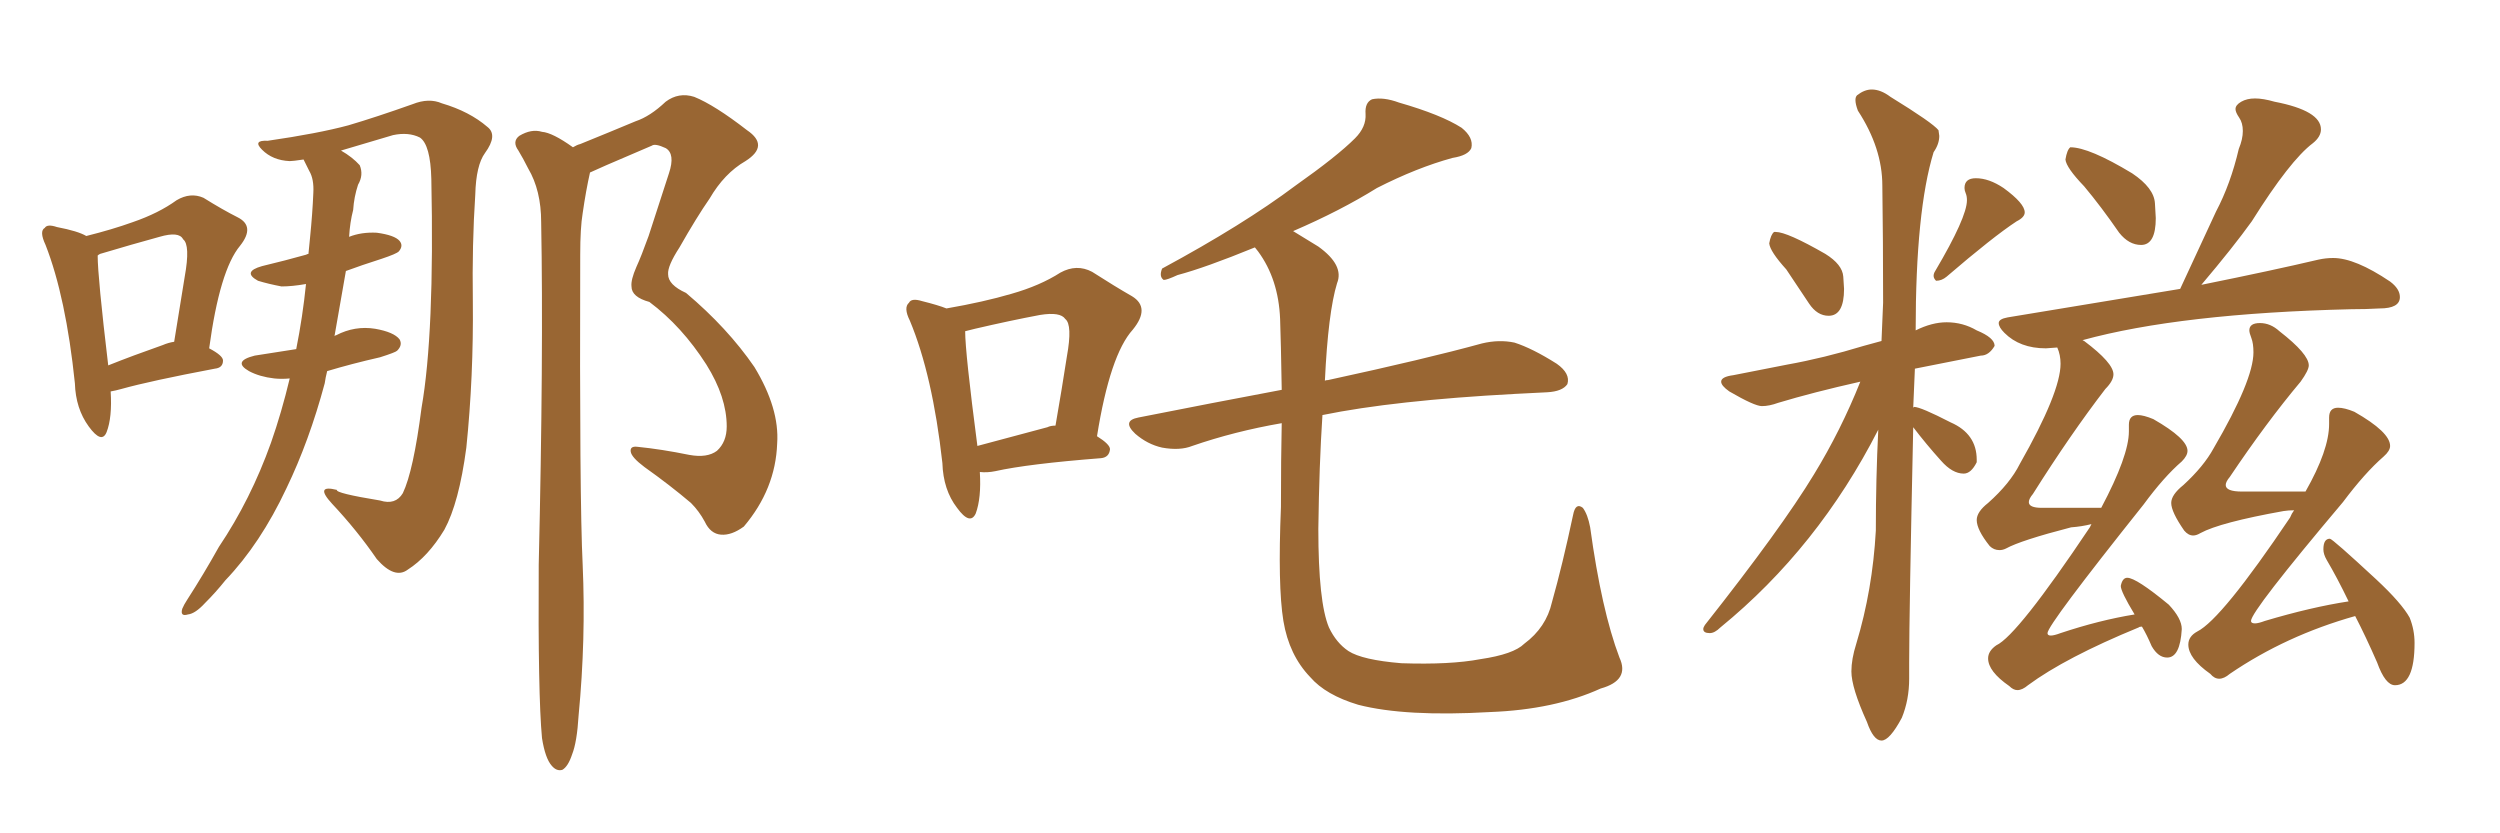 <svg xmlns="http://www.w3.org/2000/svg" xmlns:xlink="http://www.w3.org/1999/xlink" width="450" height="150"><path fill="#996633" padding="10" d="M19.92 70.46L19.92 70.46Q20.21 75.15 19.19 77.78L19.19 77.78Q18.31 79.98 15.97 76.76L15.97 76.76Q13.62 73.54 13.48 68.99L13.48 68.99Q11.87 53.47 8.20 44.09L8.20 44.09Q7.03 41.60 8.06 41.02L8.06 41.02Q8.50 40.28 10.25 40.87L10.25 40.87Q14.06 41.60 15.53 42.48L15.53 42.48Q20.21 41.31 23.88 39.99L23.88 39.99Q28.56 38.38 31.79 36.04L31.79 36.04Q34.28 34.57 36.62 35.60L36.62 35.60Q40.14 37.79 42.77 39.11L42.77 39.11Q46.00 40.72 43.21 44.24L43.21 44.24Q39.55 48.63 37.65 62.70L37.65 62.70Q40.14 64.01 40.14 64.89L40.14 64.89Q40.14 66.21 38.67 66.36L38.67 66.36Q27.10 68.55 21.83 70.02L21.83 70.02Q20.80 70.31 19.92 70.46ZM29.30 62.11L29.30 62.11Q30.32 61.67 31.35 61.52L31.35 61.52Q32.37 55.22 33.25 49.80L33.25 49.80Q34.28 44.09 32.96 43.07L32.96 43.07Q32.23 41.60 28.71 42.63L28.71 42.63Q23.88 43.95 18.02 45.70L18.02 45.70Q17.72 45.85 17.58 46.00L17.58 46.00Q17.58 49.80 19.48 65.77L19.48 65.77Q23.88 64.01 29.30 62.11ZM52.15 68.12L52.15 68.12Q50.68 68.26 49.37 68.12L49.37 68.12Q46.73 67.82 44.82 66.80L44.82 66.80Q41.75 65.04 45.85 64.01L45.85 64.01Q49.66 63.43 53.32 62.84L53.32 62.84Q54.49 56.98 55.08 51.12L55.08 51.12Q52.59 51.56 50.68 51.56L50.68 51.56Q48.34 51.12 46.44 50.54L46.44 50.54Q43.51 48.93 47.17 47.90L47.17 47.90Q51.42 46.88 55.08 45.85L55.08 45.85Q55.37 45.70 55.52 45.70L55.52 45.70Q55.66 44.24 55.81 42.77L55.81 42.77Q56.25 38.38 56.40 34.72L56.40 34.72Q56.54 32.23 55.66 30.76L55.66 30.76Q55.08 29.59 54.64 28.71L54.64 28.71Q52.73 29.00 52.15 29.00L52.15 29.00Q49.07 28.86 47.17 26.95L47.17 26.95Q45.41 25.20 48.19 25.34L48.19 25.34Q57.28 24.02 62.70 22.56L62.70 22.56Q67.68 21.09 74.27 18.75L74.27 18.75Q77.20 17.58 79.54 18.60L79.54 18.60Q84.52 20.07 87.74 22.85L87.74 22.85Q89.65 24.32 87.30 27.54L87.30 27.54Q85.69 29.74 85.55 35.01L85.55 35.01Q84.96 43.95 85.11 54.20L85.11 54.20Q85.25 67.82 83.94 80.57L83.94 80.57Q82.62 90.53 79.98 95.36L79.98 95.36Q77.05 100.20 73.39 102.54L73.39 102.54Q71.04 104.30 67.82 100.63L67.82 100.63Q64.31 95.51 59.77 90.67L59.77 90.67Q56.54 87.16 60.64 88.18L60.64 88.18Q60.35 88.77 68.41 90.09L68.41 90.09Q71.19 90.97 72.51 88.77L72.51 88.77Q74.41 84.81 75.88 73.39L75.88 73.39Q78.22 60.06 77.64 32.23L77.64 32.23Q77.49 26.07 75.59 24.76L75.59 24.76Q73.54 23.73 70.75 24.32L70.75 24.32Q64.89 26.07 61.38 27.10L61.38 27.10Q63.43 28.27 64.75 29.74L64.75 29.74Q65.48 31.49 64.45 33.25L64.45 33.25Q63.72 35.45 63.57 37.79L63.57 37.79Q62.99 39.99 62.84 42.63L62.84 42.63Q65.04 41.75 67.82 41.89L67.82 41.89Q71.04 42.33 71.92 43.36L71.92 43.36Q72.66 44.24 71.78 45.26L71.78 45.26Q71.34 45.70 68.70 46.58L68.70 46.58Q65.04 47.75 62.26 48.78L62.26 48.78Q61.23 54.64 60.21 60.50L60.21 60.50Q60.35 60.35 60.50 60.35L60.50 60.35Q63.87 58.59 67.53 59.18L67.53 59.18Q70.90 59.77 71.92 61.08L71.92 61.08Q72.51 62.11 71.48 63.13L71.48 63.13Q71.19 63.43 68.41 64.31L68.41 64.31Q63.28 65.48 58.89 66.80L58.89 66.80Q58.59 67.97 58.45 68.99L58.45 68.99Q55.66 79.39 51.56 87.89L51.56 87.89Q46.88 97.85 40.58 104.44L40.58 104.44Q38.82 106.64 36.91 108.54L36.91 108.54Q35.16 110.45 33.84 110.60L33.84 110.60Q32.37 111.04 32.81 109.57L32.81 109.57Q33.11 108.84 33.69 107.96L33.69 107.96Q36.62 103.42 39.40 98.44L39.40 98.44Q45.12 89.94 48.78 79.69L48.78 79.69Q50.68 74.27 52.15 68.12ZM97.56 132.86L97.56 132.86L97.56 132.86Q96.83 125.10 96.97 101.66L96.97 101.66Q97.85 63.87 97.41 39.99L97.41 39.99Q97.41 34.28 95.07 30.32L95.07 30.32Q94.19 28.56 93.31 27.10L93.31 27.10Q92.14 25.49 93.46 24.46L93.46 24.46Q95.65 23.14 97.56 23.73L97.56 23.73Q99.46 23.88 103.13 26.51L103.13 26.51Q103.86 26.07 104.44 25.93L104.44 25.93Q109.86 23.73 114.40 21.83L114.40 21.83Q117.04 20.95 119.82 18.31L119.82 18.31Q122.17 16.55 124.95 17.43L124.95 17.43Q128.61 18.90 134.47 23.44L134.47 23.44Q138.57 26.22 134.18 29.00L134.18 29.00Q130.37 31.20 127.73 35.74L127.73 35.74Q125.39 39.11 122.31 44.53L122.31 44.53Q120.12 47.90 120.26 49.37L120.26 49.37Q120.26 51.27 123.49 52.73L123.49 52.73Q130.96 59.03 135.79 66.06L135.79 66.06Q140.33 73.54 139.89 79.83L139.89 79.83Q139.60 88.04 133.89 94.78L133.89 94.78Q131.69 96.39 129.79 96.24L129.79 96.24Q127.88 96.09 126.86 93.90L126.86 93.90Q125.83 91.99 124.37 90.53L124.37 90.53Q120.56 87.30 116.02 84.08L116.02 84.08Q113.67 82.32 113.53 81.30L113.53 81.30Q113.38 80.27 114.70 80.42L114.70 80.42Q119.09 80.86 124.07 81.88L124.07 81.88Q127.29 82.47 129.05 81.15L129.05 81.15Q130.81 79.54 130.81 76.76L130.81 76.76Q130.81 71.48 127.15 65.63L127.15 65.63Q122.75 58.74 116.89 54.35L116.89 54.35Q113.67 53.47 113.67 51.56L113.67 51.56Q113.53 50.39 114.55 48.05L114.55 48.05Q115.43 46.14 116.75 42.48L116.75 42.48Q118.51 37.06 120.41 31.20L120.41 31.20Q121.58 27.69 119.82 26.66L119.82 26.66Q117.92 25.78 117.33 26.22L117.33 26.22Q113.53 27.83 109.13 29.74L109.13 29.74Q107.52 30.47 106.20 31.05L106.20 31.05Q105.47 34.28 104.88 38.38L104.88 38.38Q104.44 41.02 104.44 45.85L104.44 45.85Q104.30 90.09 104.88 101.66L104.88 101.66Q105.47 114.99 104.15 128.76L104.15 128.76Q103.86 133.59 102.98 135.79L102.98 135.79Q102.25 137.99 101.22 138.57L101.22 138.57Q100.20 138.87 99.32 137.84L99.32 137.84Q98.14 136.52 97.56 132.86ZM291.50 118.36L291.50 118.36Q293.41 122.46 288.13 123.93L288.13 123.93Q279.79 127.73 268.21 128.17L268.21 128.17Q252.98 129.05 244.48 126.86L244.48 126.86Q238.62 125.10 235.84 121.88L235.84 121.88Q232.03 117.92 231.01 111.77L231.01 111.77Q229.98 105.47 230.57 91.26L230.57 91.26Q230.57 82.47 230.71 76.17L230.71 76.17Q222.22 77.64 214.60 80.27L214.60 80.27Q212.40 81.15 209.18 80.57L209.18 80.57Q206.54 79.98 204.35 78.08L204.35 78.08Q201.86 75.73 204.93 75.15L204.93 75.15Q218.26 72.51 230.71 70.17L230.71 70.17Q230.57 61.52 230.42 57.42L230.42 57.42Q230.13 50.24 226.46 45.26L226.46 45.26Q226.03 44.68 225.88 44.53L225.88 44.53Q216.94 48.19 211.96 49.51L211.96 49.51Q210.06 50.39 209.47 50.39L209.47 50.39Q208.59 49.80 209.18 48.34L209.18 48.34Q223.83 40.43 233.20 33.40L233.20 33.40Q240.67 28.13 243.90 24.90L243.90 24.90Q245.95 22.85 245.80 20.51L245.80 20.51Q245.65 18.46 246.97 17.87L246.97 17.87Q249.02 17.43 251.81 18.46L251.81 18.46Q259.42 20.65 263.09 23.00L263.09 23.00Q265.28 24.76 264.84 26.66L264.84 26.66Q264.26 27.98 261.47 28.42L261.47 28.42Q255.03 30.18 247.85 33.84L247.85 33.84Q241.26 37.94 232.76 41.60L232.76 41.60Q234.96 42.92 237.30 44.38L237.30 44.38Q241.99 47.75 240.67 50.98L240.67 50.98Q239.06 56.25 238.48 68.55L238.48 68.55Q238.62 68.41 239.06 68.41L239.06 68.41Q256.64 64.60 266.75 61.82L266.75 61.82Q269.82 61.08 272.61 61.67L272.61 61.67Q275.83 62.70 280.22 65.48L280.22 65.48Q282.71 67.24 282.13 69.14L282.13 69.14Q281.25 70.46 278.47 70.61L278.47 70.61Q275.83 70.75 272.75 70.90L272.75 70.90Q250.93 72.07 238.04 74.71L238.04 74.71Q237.45 83.64 237.30 95.21L237.30 95.21Q237.30 108.40 239.21 112.94L239.21 112.94Q240.53 115.72 242.72 117.19L242.72 117.19Q245.21 118.80 252.25 119.38L252.25 119.38Q261.04 119.68 266.46 118.65L266.46 118.65Q272.46 117.77 274.37 115.87L274.37 115.87Q278.32 112.94 279.35 108.40L279.35 108.40Q281.25 101.66 283.15 92.72L283.15 92.72Q283.59 90.38 284.91 91.41L284.91 91.41Q285.79 92.58 286.23 94.92L286.23 94.92Q288.28 109.86 291.50 118.36ZM176.37 84.96L176.37 84.96Q176.66 89.65 175.63 92.43L175.63 92.43Q174.61 94.63 172.27 91.41L172.27 91.41Q169.78 88.18 169.63 83.35L169.63 83.35Q167.87 67.53 163.77 57.71L163.77 57.71Q162.60 55.37 163.62 54.49L163.62 54.49Q164.06 53.61 165.97 54.20L165.97 54.20Q168.90 54.93 170.36 55.52L170.36 55.52Q177.10 54.35 182.08 52.88L182.08 52.88Q187.21 51.42 190.87 49.07L190.87 49.07Q193.80 47.46 196.58 48.93L196.58 48.93Q200.68 51.56 203.76 53.32L203.76 53.32Q207.13 55.37 203.91 59.33L203.91 59.33Q199.80 63.87 197.46 78.52L197.46 78.52Q199.80 79.98 199.80 80.86L199.80 80.86Q199.66 82.32 198.19 82.47L198.19 82.47Q185.01 83.50 179.15 84.81L179.15 84.81Q177.69 85.11 176.37 84.96ZM188.53 76.90L188.53 76.90L188.53 76.90Q189.11 76.61 189.99 76.61L189.99 76.61Q191.16 69.87 192.04 64.16L192.04 64.16Q193.07 58.45 191.75 57.42L191.75 57.42Q190.87 56.10 187.21 56.69L187.21 56.69Q181.79 57.71 175.49 59.18L175.49 59.18Q174.32 59.47 173.73 59.62L173.73 59.62Q173.73 63.43 175.93 80.27L175.93 80.27Q181.49 78.81 188.53 76.90ZM385.40 44.09L385.40 44.09Q383.20 44.09 381.45 41.89L381.45 41.89Q378.22 37.21 375.15 33.54L375.15 33.54Q371.92 30.18 371.78 28.71L371.78 28.71Q372.07 26.95 372.66 26.51L372.66 26.51Q376.03 26.51 383.79 31.20L383.79 31.20Q387.74 33.84 387.89 36.62L387.89 36.62L388.04 39.26Q388.04 44.09 385.40 44.09ZM363.13 124.22L363.13 124.22Q362.40 124.22 361.67 123.49L361.67 123.49Q357.86 120.85 357.86 118.51L357.86 118.51Q357.86 117.19 359.33 116.16L359.33 116.16Q363.13 114.40 376.17 94.92L376.17 94.92L376.46 94.34Q374.71 94.78 372.80 94.92L372.80 94.92Q363.72 97.27 361.08 98.73L361.08 98.73Q360.50 99.02 359.91 99.02L359.91 99.02Q358.89 99.02 358.15 98.29L358.15 98.29Q355.81 95.36 355.81 93.60L355.81 93.60Q355.81 92.14 357.86 90.53L357.86 90.53Q361.82 87.01 363.57 83.50L363.57 83.50Q370.90 70.61 370.90 65.48L370.90 65.48Q370.90 63.87 370.31 62.55L370.31 62.55L368.26 62.70Q363.57 62.70 360.79 59.91L360.79 59.91Q359.77 58.89 359.77 58.15L359.77 58.15Q359.77 57.42 361.38 57.13L361.38 57.13L392.43 52.00L398.88 38.09Q401.51 33.11 402.98 26.81L402.98 26.81Q403.71 25.05 403.71 23.58L403.71 23.58Q403.71 22.12 403.05 21.17Q402.39 20.21 402.39 19.63L402.39 19.63Q402.39 18.90 403.42 18.31Q404.44 17.72 405.91 17.72L405.91 17.72Q407.37 17.72 409.42 18.31L409.42 18.31Q417.77 19.92 417.77 23.29L417.77 23.29Q417.77 24.61 416.31 25.78L416.31 25.78Q412.21 28.86 405.32 39.84L405.32 39.84Q401.95 44.53 396.24 51.27L396.24 51.27Q409.28 48.63 417.33 46.73L417.33 46.73Q418.65 46.44 419.97 46.44L419.97 46.44Q423.93 46.44 430.22 50.68L430.22 50.68Q431.98 52.00 431.98 53.47L431.98 53.47Q431.98 55.52 428.32 55.52L428.32 55.52Q425.98 55.66 423.19 55.66L423.19 55.66Q392.43 56.40 374.85 61.23L374.85 61.23L375.15 61.38Q380.42 65.33 380.42 67.38L380.42 67.38Q380.42 68.55 378.96 70.02L378.96 70.02Q372.66 78.22 365.92 88.92L365.92 88.92Q365.19 89.79 365.19 90.38L365.19 90.38Q365.19 91.41 367.53 91.41L367.53 91.41L378.22 91.41Q383.20 82.03 383.20 77.64L383.20 77.64L383.20 76.46Q383.20 74.71 384.81 74.71L384.81 74.71Q385.84 74.71 387.60 75.44L387.60 75.44Q393.75 78.96 393.75 81.15L393.75 81.15Q393.75 82.03 392.72 83.06L392.72 83.06Q389.50 85.84 385.84 90.82L385.84 90.82Q368.55 112.50 368.55 113.96L368.55 113.96Q368.55 114.40 369.14 114.40L369.14 114.40Q369.73 114.40 370.90 113.96L370.90 113.96Q377.93 111.62 384.23 110.60L384.23 110.60Q381.74 106.49 381.74 105.47L381.74 105.47Q382.03 104.00 382.91 104.00L382.91 104.00Q384.52 104.00 390.38 108.84L390.38 108.84Q392.72 111.33 392.72 113.23L392.72 113.23Q392.43 118.36 390.09 118.36L390.09 118.36Q388.48 118.36 387.30 116.31L387.30 116.31Q386.43 114.26 385.55 112.79L385.55 112.79Q385.11 112.79 384.96 112.94L384.96 112.94Q371.78 118.36 365.04 123.34L365.04 123.34Q364.01 124.22 363.13 124.22ZM431.10 123.34L431.10 123.34Q429.35 123.34 427.88 119.24L427.88 119.24Q425.83 114.55 423.93 110.89L423.93 110.89Q411.47 114.40 401.37 121.29L401.37 121.29Q400.34 122.17 399.46 122.17L399.46 122.17Q398.58 122.17 397.85 121.29L397.85 121.29Q393.90 118.51 393.90 116.02L393.90 116.02Q393.90 114.55 395.51 113.67L395.51 113.67Q399.90 111.47 412.21 93.16L412.21 93.16Q412.50 92.43 412.94 91.85L412.94 91.85Q411.91 91.85 411.04 91.99L411.04 91.99Q399.61 94.04 396.09 95.95L396.09 95.95Q395.36 96.39 394.78 96.39L394.78 96.39Q393.90 96.39 393.16 95.51L393.16 95.51Q390.82 92.14 390.82 90.53L390.82 90.53Q390.82 89.06 393.02 87.30L393.02 87.30Q396.68 83.94 398.44 80.71L398.44 80.71Q405.62 68.41 405.62 63.43L405.62 63.43Q405.62 61.82 405.25 60.86Q404.88 59.91 404.88 59.47L404.88 59.47Q404.88 58.15 406.79 58.15L406.79 58.15Q408.69 58.15 410.30 59.62L410.30 59.62Q415.58 63.72 415.58 65.77L415.58 65.77Q415.58 66.65 414.11 68.70L414.11 68.70Q407.96 76.03 401.37 85.84L401.37 85.84Q400.63 86.72 400.63 87.30L400.63 87.30Q400.63 88.48 403.56 88.48L403.56 88.48L414.99 88.48Q419.24 81.01 419.24 76.32L419.24 76.32L419.24 75.15Q419.24 73.39 420.85 73.39L420.85 73.39Q422.02 73.39 423.78 74.12L423.78 74.12Q430.22 77.78 430.22 80.27L430.22 80.27Q430.22 81.15 429.05 82.18L429.05 82.18Q425.68 85.11 421.73 90.38L421.73 90.38Q405.18 110.01 405.18 111.77L405.18 111.77Q405.18 112.21 405.91 112.21L405.91 112.21Q406.49 112.21 407.67 111.77L407.67 111.77Q416.02 109.28 422.75 108.25L422.75 108.25Q420.70 104.00 418.80 100.78L418.80 100.78Q418.21 99.76 418.21 98.88L418.21 98.88Q418.21 96.97 419.38 96.97L419.38 96.97Q419.82 96.97 427.73 104.30L427.73 104.30Q432.28 108.54 433.74 111.18L433.74 111.18Q434.62 113.38 434.62 115.72L434.62 115.72Q434.62 123.34 431.10 123.34ZM329.15 56.84L329.15 56.84Q327.10 56.84 325.63 54.64L325.63 54.64L321.53 48.49Q318.60 45.26 318.46 43.80L318.46 43.80Q318.75 42.19 319.34 41.75L319.34 41.75L319.63 41.75Q321.68 41.75 328.56 45.70L328.56 45.70Q331.64 47.61 331.79 49.80L331.79 49.80L331.93 52.00Q331.93 56.84 329.15 56.84ZM348.49 50.54L348.49 50.54Q348.05 50.10 348.05 49.66L348.05 49.66Q348.05 49.22 348.34 48.78L348.34 48.78Q354.05 39.11 354.05 36.04L354.05 36.04Q354.05 35.30 353.83 34.79Q353.61 34.28 353.61 33.84L353.61 33.84Q353.61 32.08 355.66 32.08L355.66 32.08Q358.01 32.08 360.64 33.84L360.64 33.84Q364.45 36.62 364.45 38.23L364.45 38.23Q364.45 39.11 362.99 39.84L362.99 39.84Q358.74 42.63 350.39 49.80L350.39 49.80Q349.51 50.54 348.49 50.54ZM338.67 133.30L338.67 133.30Q337.21 133.30 336.04 129.93L336.04 129.93Q333.25 123.78 333.25 120.85L333.25 120.85Q333.25 118.65 334.13 115.87L334.13 115.87Q337.06 106.20 337.65 95.51L337.65 95.51Q337.65 86.13 338.09 77.34L338.09 77.34Q327.25 98.58 309.67 112.94L309.67 112.94Q308.64 113.96 307.76 113.96L307.76 113.96Q306.59 113.96 306.59 113.23L306.59 113.23Q306.59 112.94 306.88 112.50L306.88 112.50Q320.65 95.07 326.51 85.40L326.51 85.40Q331.35 77.49 334.86 68.70L334.86 68.70Q326.37 70.61 320.07 72.51L320.07 72.51Q318.46 73.10 317.14 73.10L317.14 73.10Q315.82 73.10 311.28 70.46L311.28 70.46Q309.81 69.43 309.81 68.70L309.81 68.70Q309.81 67.82 312.01 67.53L312.01 67.53L321.68 65.63Q328.27 64.45 335.45 62.26L335.45 62.26L338.67 61.38L338.96 54.49Q338.96 43.21 338.82 33.40L338.82 33.40Q338.82 26.66 334.42 19.92L334.42 19.92Q333.98 18.75 333.98 18.02L333.98 18.02Q333.98 17.43 334.28 17.14L334.28 17.14Q335.60 16.11 336.91 16.11L336.91 16.11Q338.53 16.11 340.28 17.43L340.28 17.43Q347.90 22.12 348.93 23.44L348.93 23.44L349.07 24.46Q349.07 25.93 348.05 27.39L348.05 27.39Q344.82 37.94 344.82 59.47L344.82 59.47Q347.75 58.01 350.39 58.01L350.39 58.01Q353.32 58.01 355.81 59.47L355.81 59.47Q359.03 60.79 359.03 62.26L359.03 62.26Q358.01 64.01 356.54 64.01L356.54 64.01L344.68 66.36L344.38 73.39L344.53 73.24Q345.70 73.24 351.12 76.03L351.12 76.03Q355.81 78.08 355.81 82.76L355.81 82.76L355.81 83.20Q354.79 85.25 353.47 85.25L353.47 85.25Q351.42 85.25 349.37 82.91L349.37 82.91Q346.73 79.98 344.38 76.90L344.38 76.90Q343.65 110.45 343.65 119.24L343.65 119.24L343.65 122.17Q343.65 125.98 342.33 129.20L342.33 129.20Q340.14 133.30 338.67 133.30Z"/></svg>